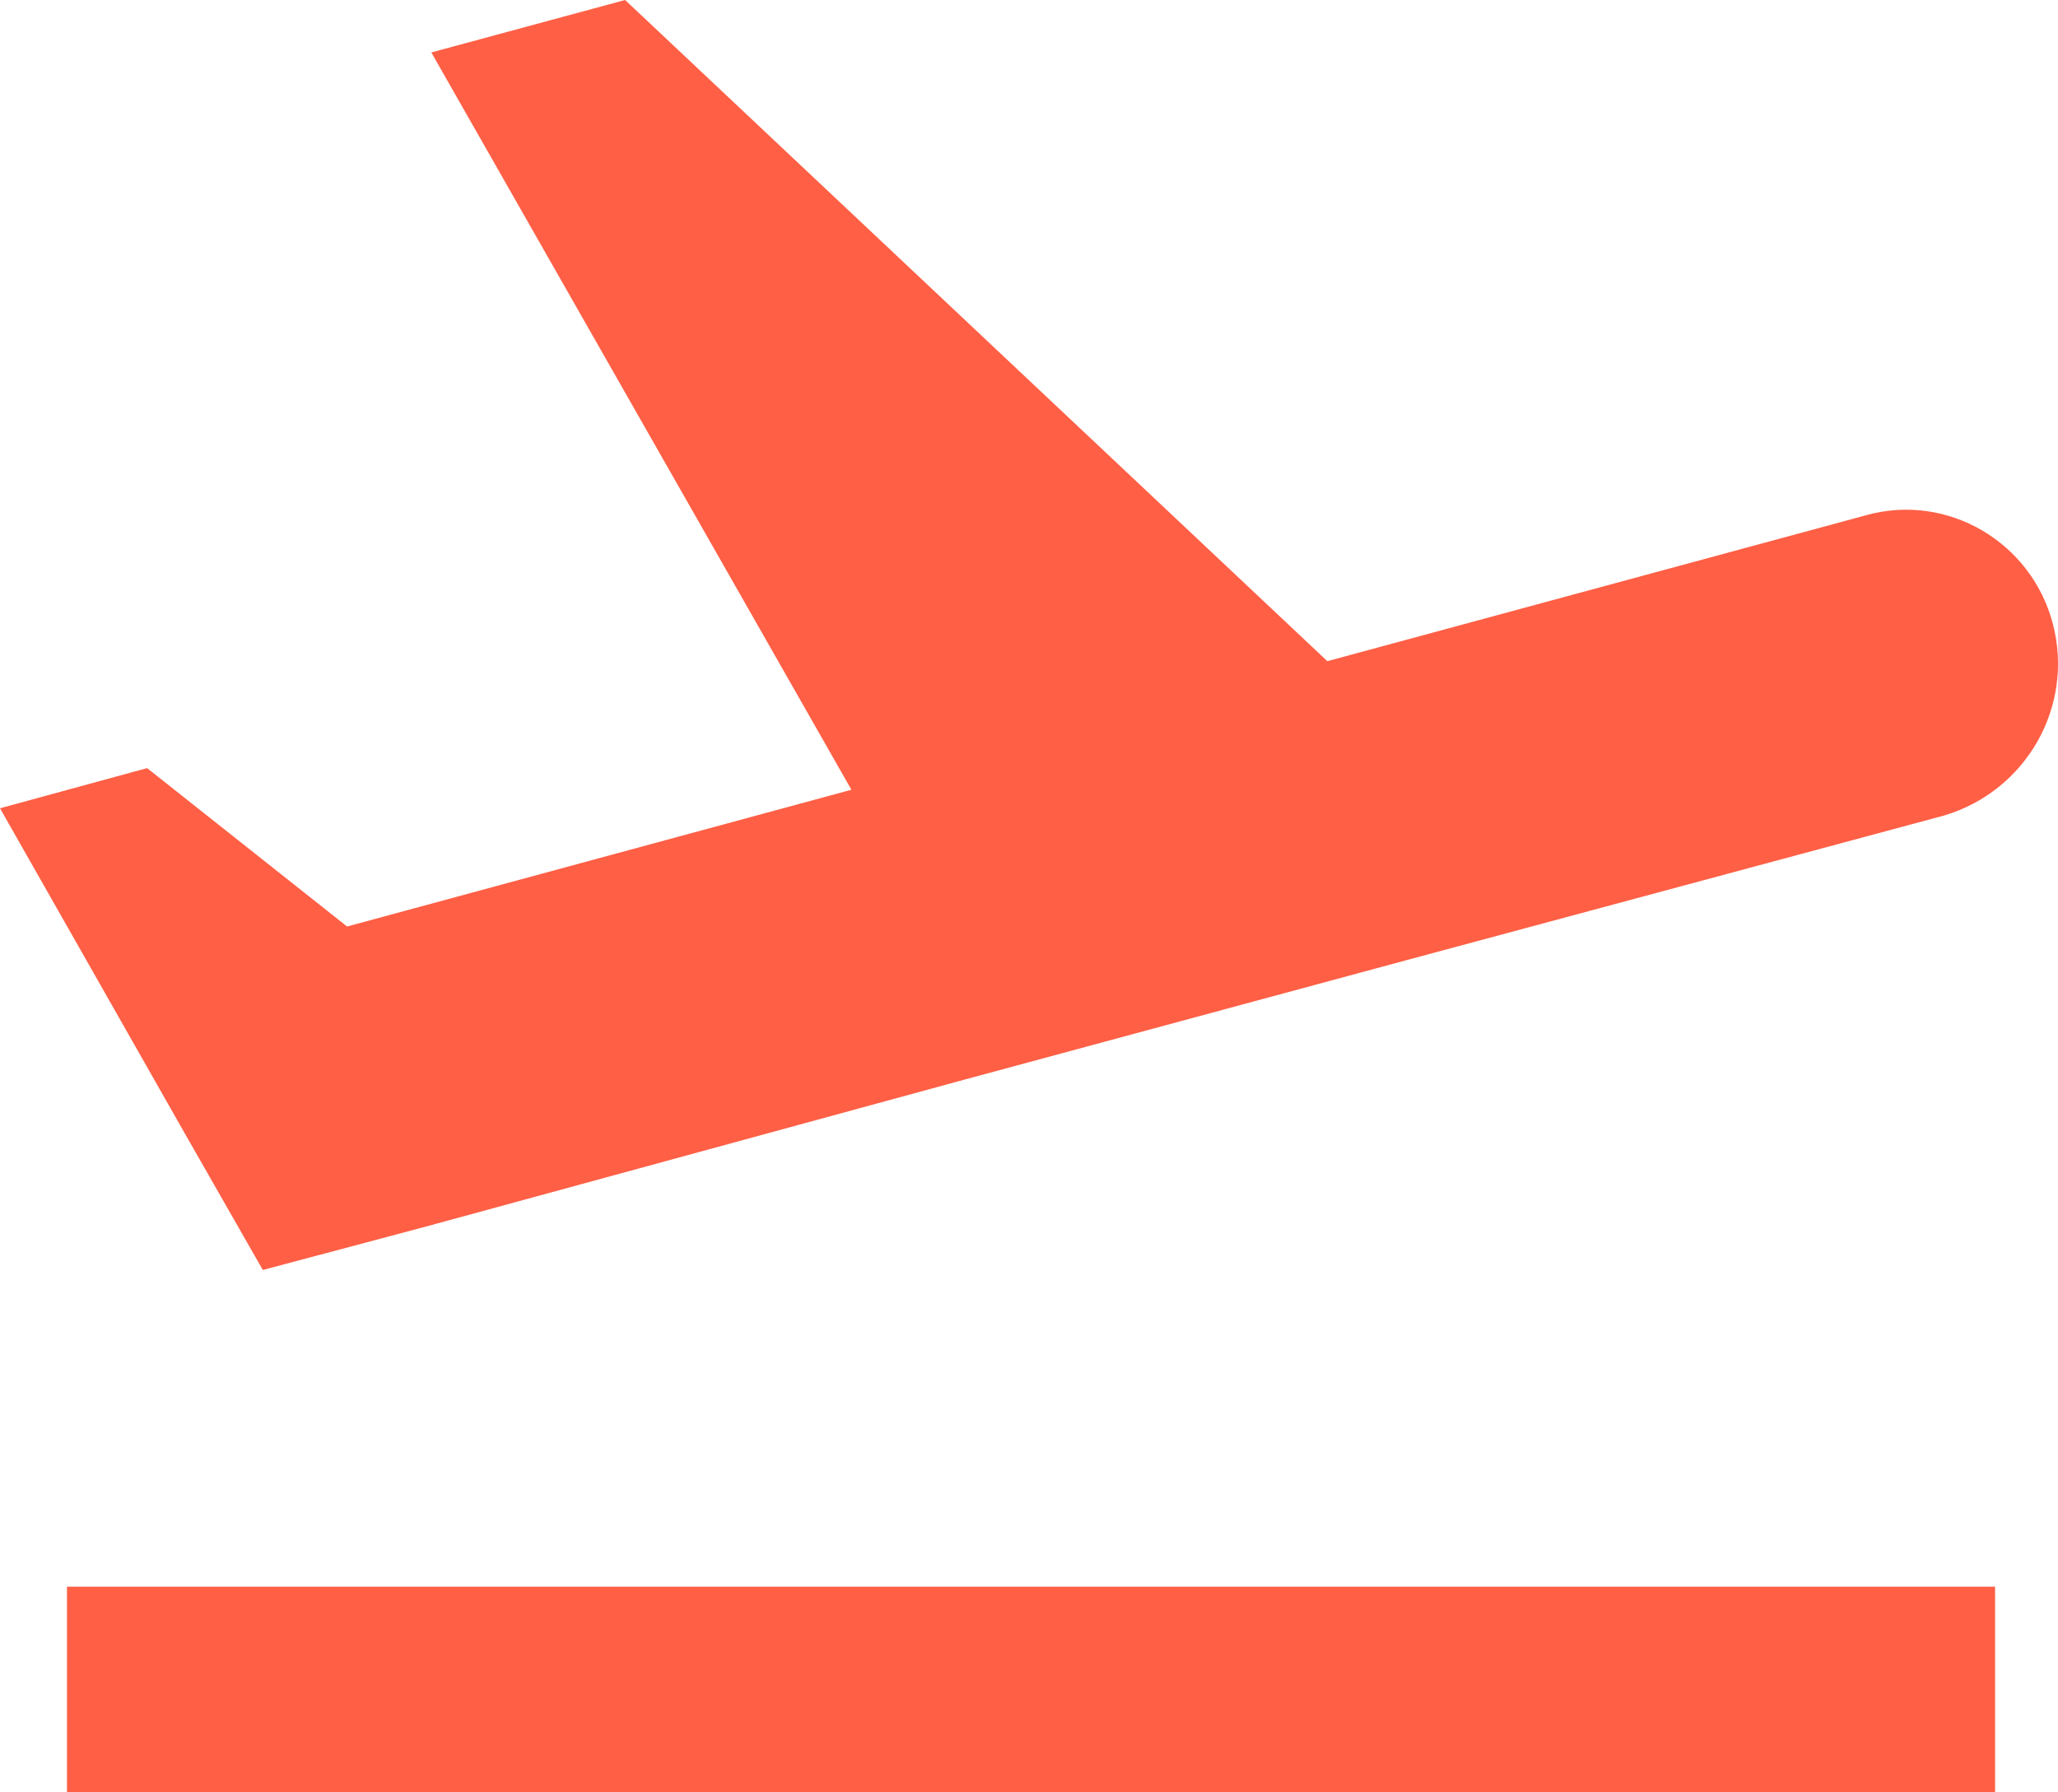<svg width="31" height="27" viewBox="0 0 31 27" fill="none" xmlns="http://www.w3.org/2000/svg">
<path d="M1.009 23.902H30.052V27H1.009V23.902ZM30.924 9.403C30.603 8.164 29.334 7.42 28.111 7.761L19.994 9.96L9.416 0L6.497 0.79L12.825 11.897L5.228 13.957L2.216 11.571L0 12.176L2.782 17.071L3.959 19.131L6.405 18.48L14.522 16.265L21.171 14.468L29.288 12.284C30.526 11.912 31.245 10.642 30.924 9.403Z" fill="#FF5F45"/>
</svg>
